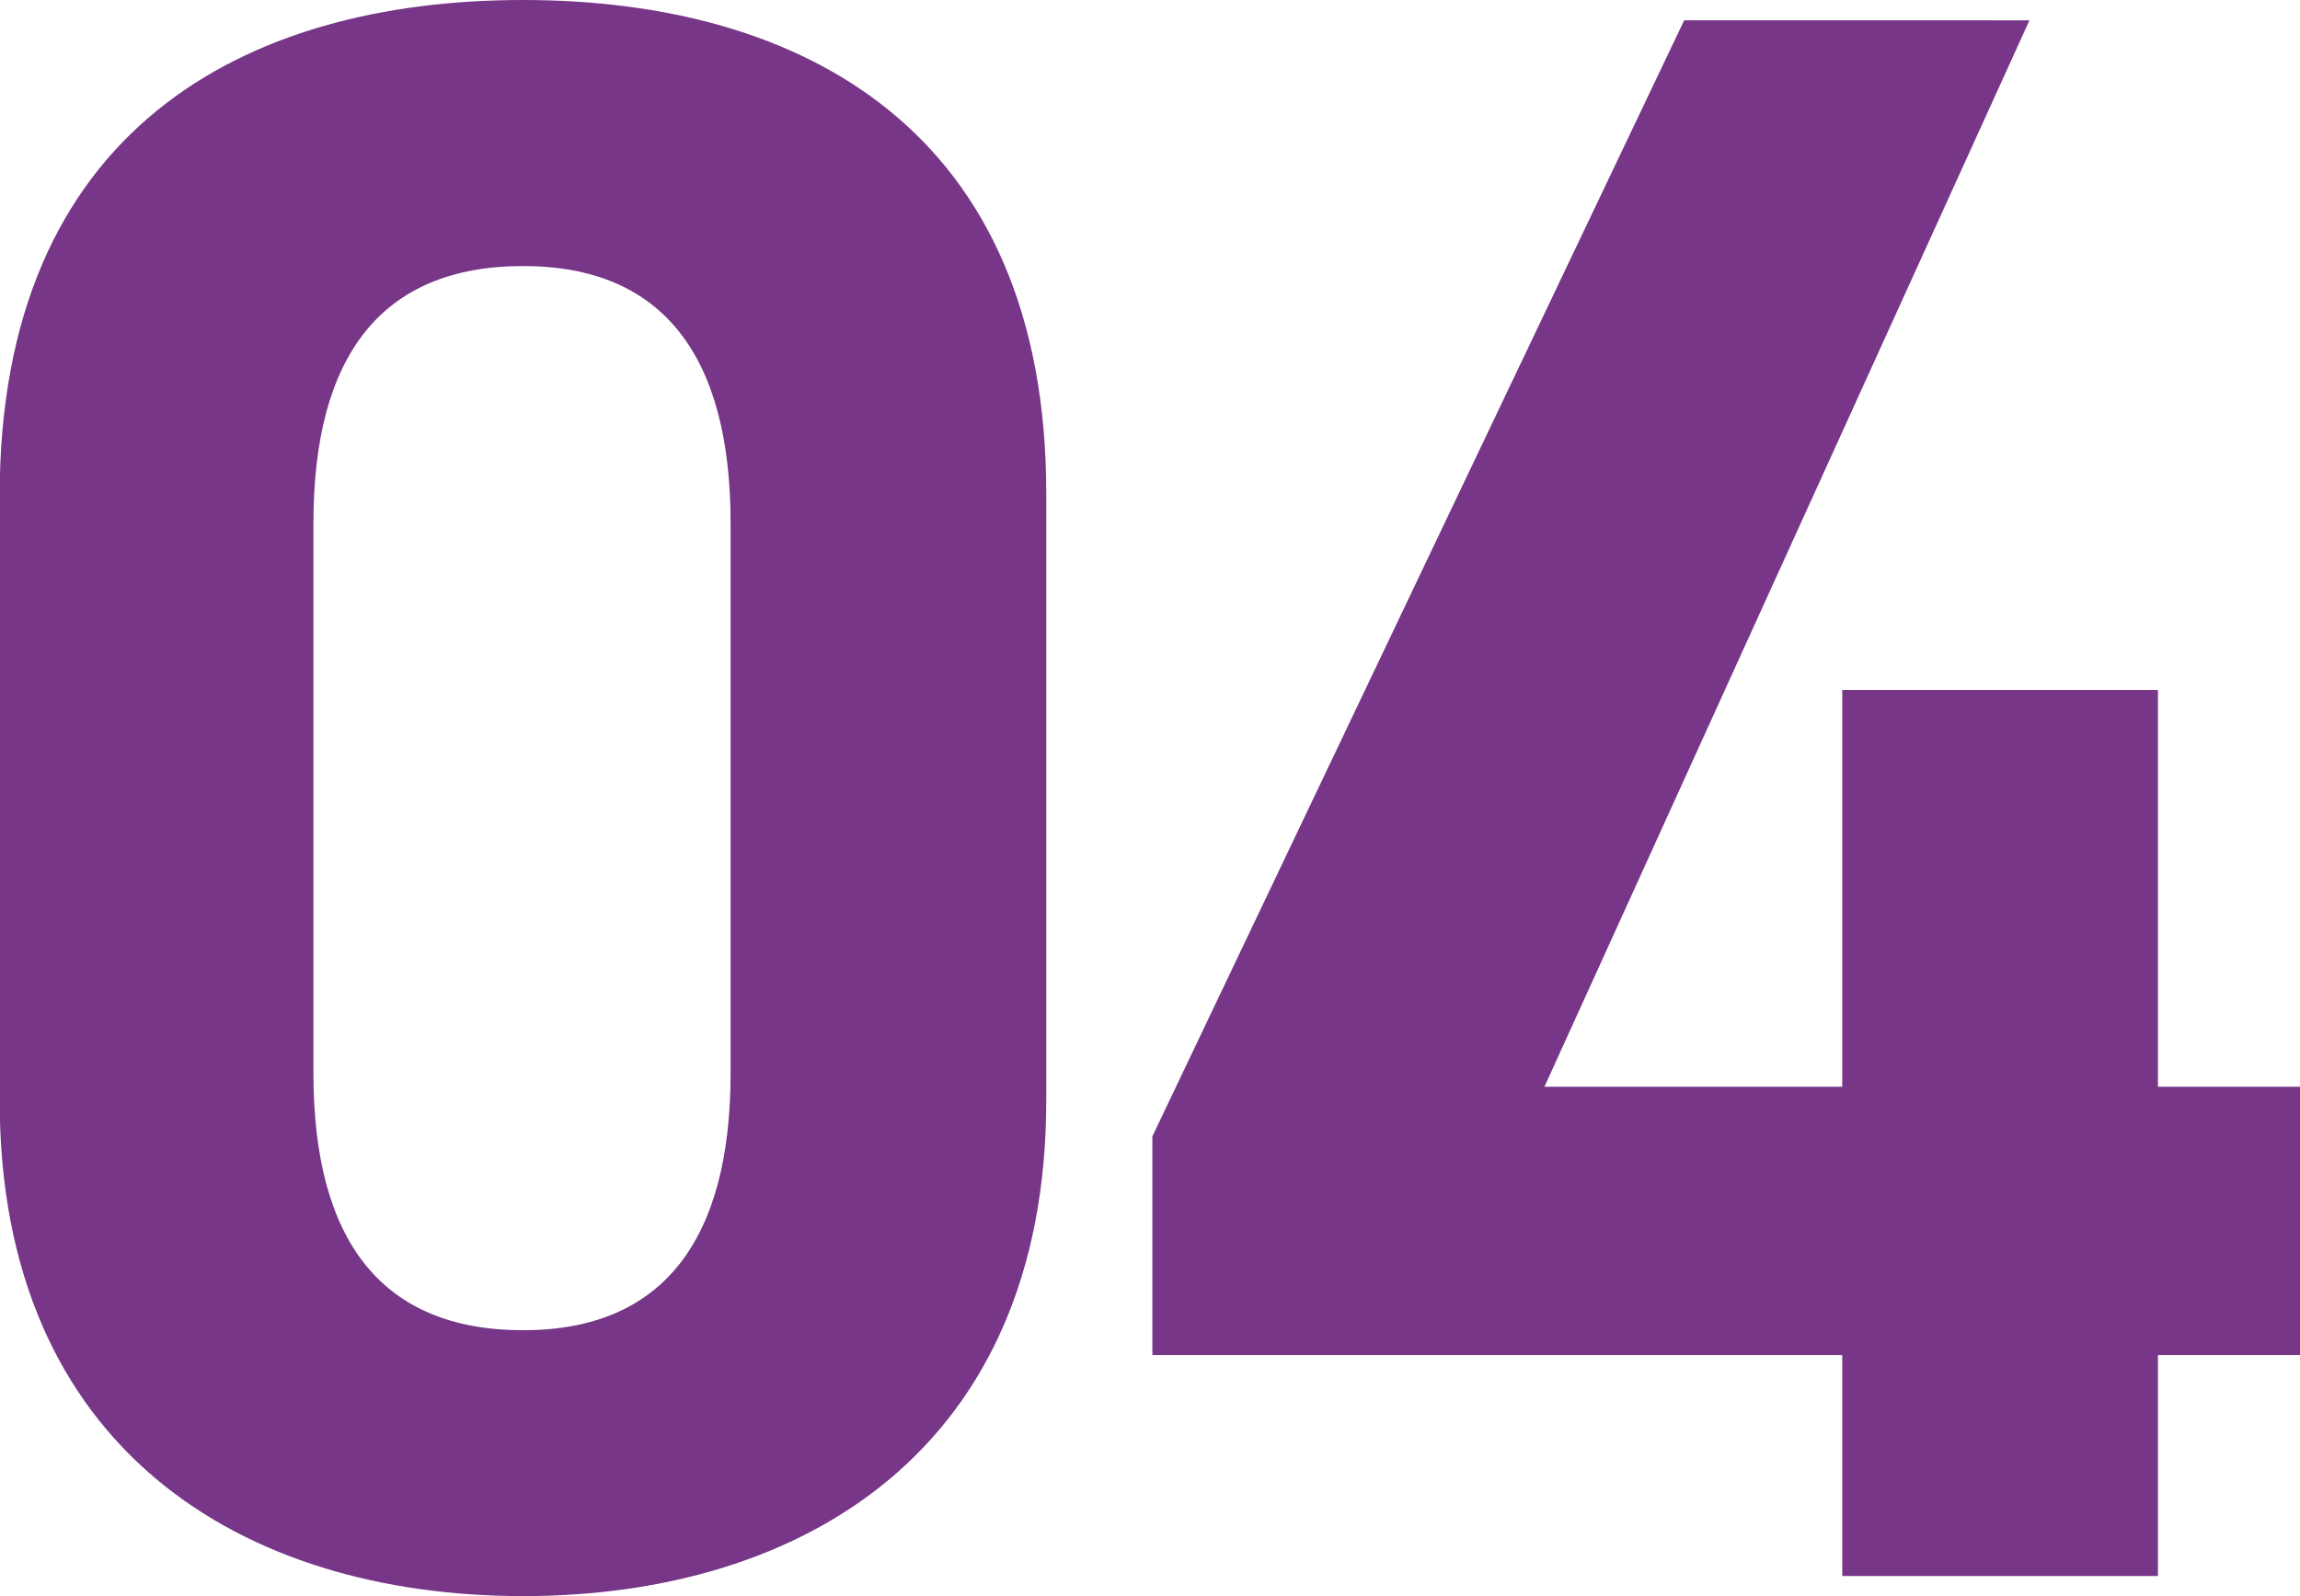 <?xml version="1.0" encoding="UTF-8"?>
<svg xmlns="http://www.w3.org/2000/svg" width="54.06" height="37.524" viewBox="0 0 54.06 37.524">
  <path id="number-1" d="M26.606-25.44c0-8.533-5.724-11.607-12.3-11.607s-12.3,3.074-12.3,11.66v14.2c0,8.215,5.724,11.66,12.3,11.66s12.3-3.445,12.3-11.66Zm-7.42.689v12.932c0,3.922-1.59,6.042-4.876,6.042-3.339,0-4.929-2.12-4.929-6.042V-24.751c0-3.922,1.59-6.042,4.929-6.042C17.6-30.793,19.186-28.673,19.186-24.751ZM41.6-36.57,29.1-10.335v5.141H45.315V0h7.42V-5.194h3.339V-11.5H52.735v-9.328h-7.42V-11.5h-7l11.4-25.069Z" transform="translate(-2.014 37.047)" fill="#773687"></path>
</svg>
